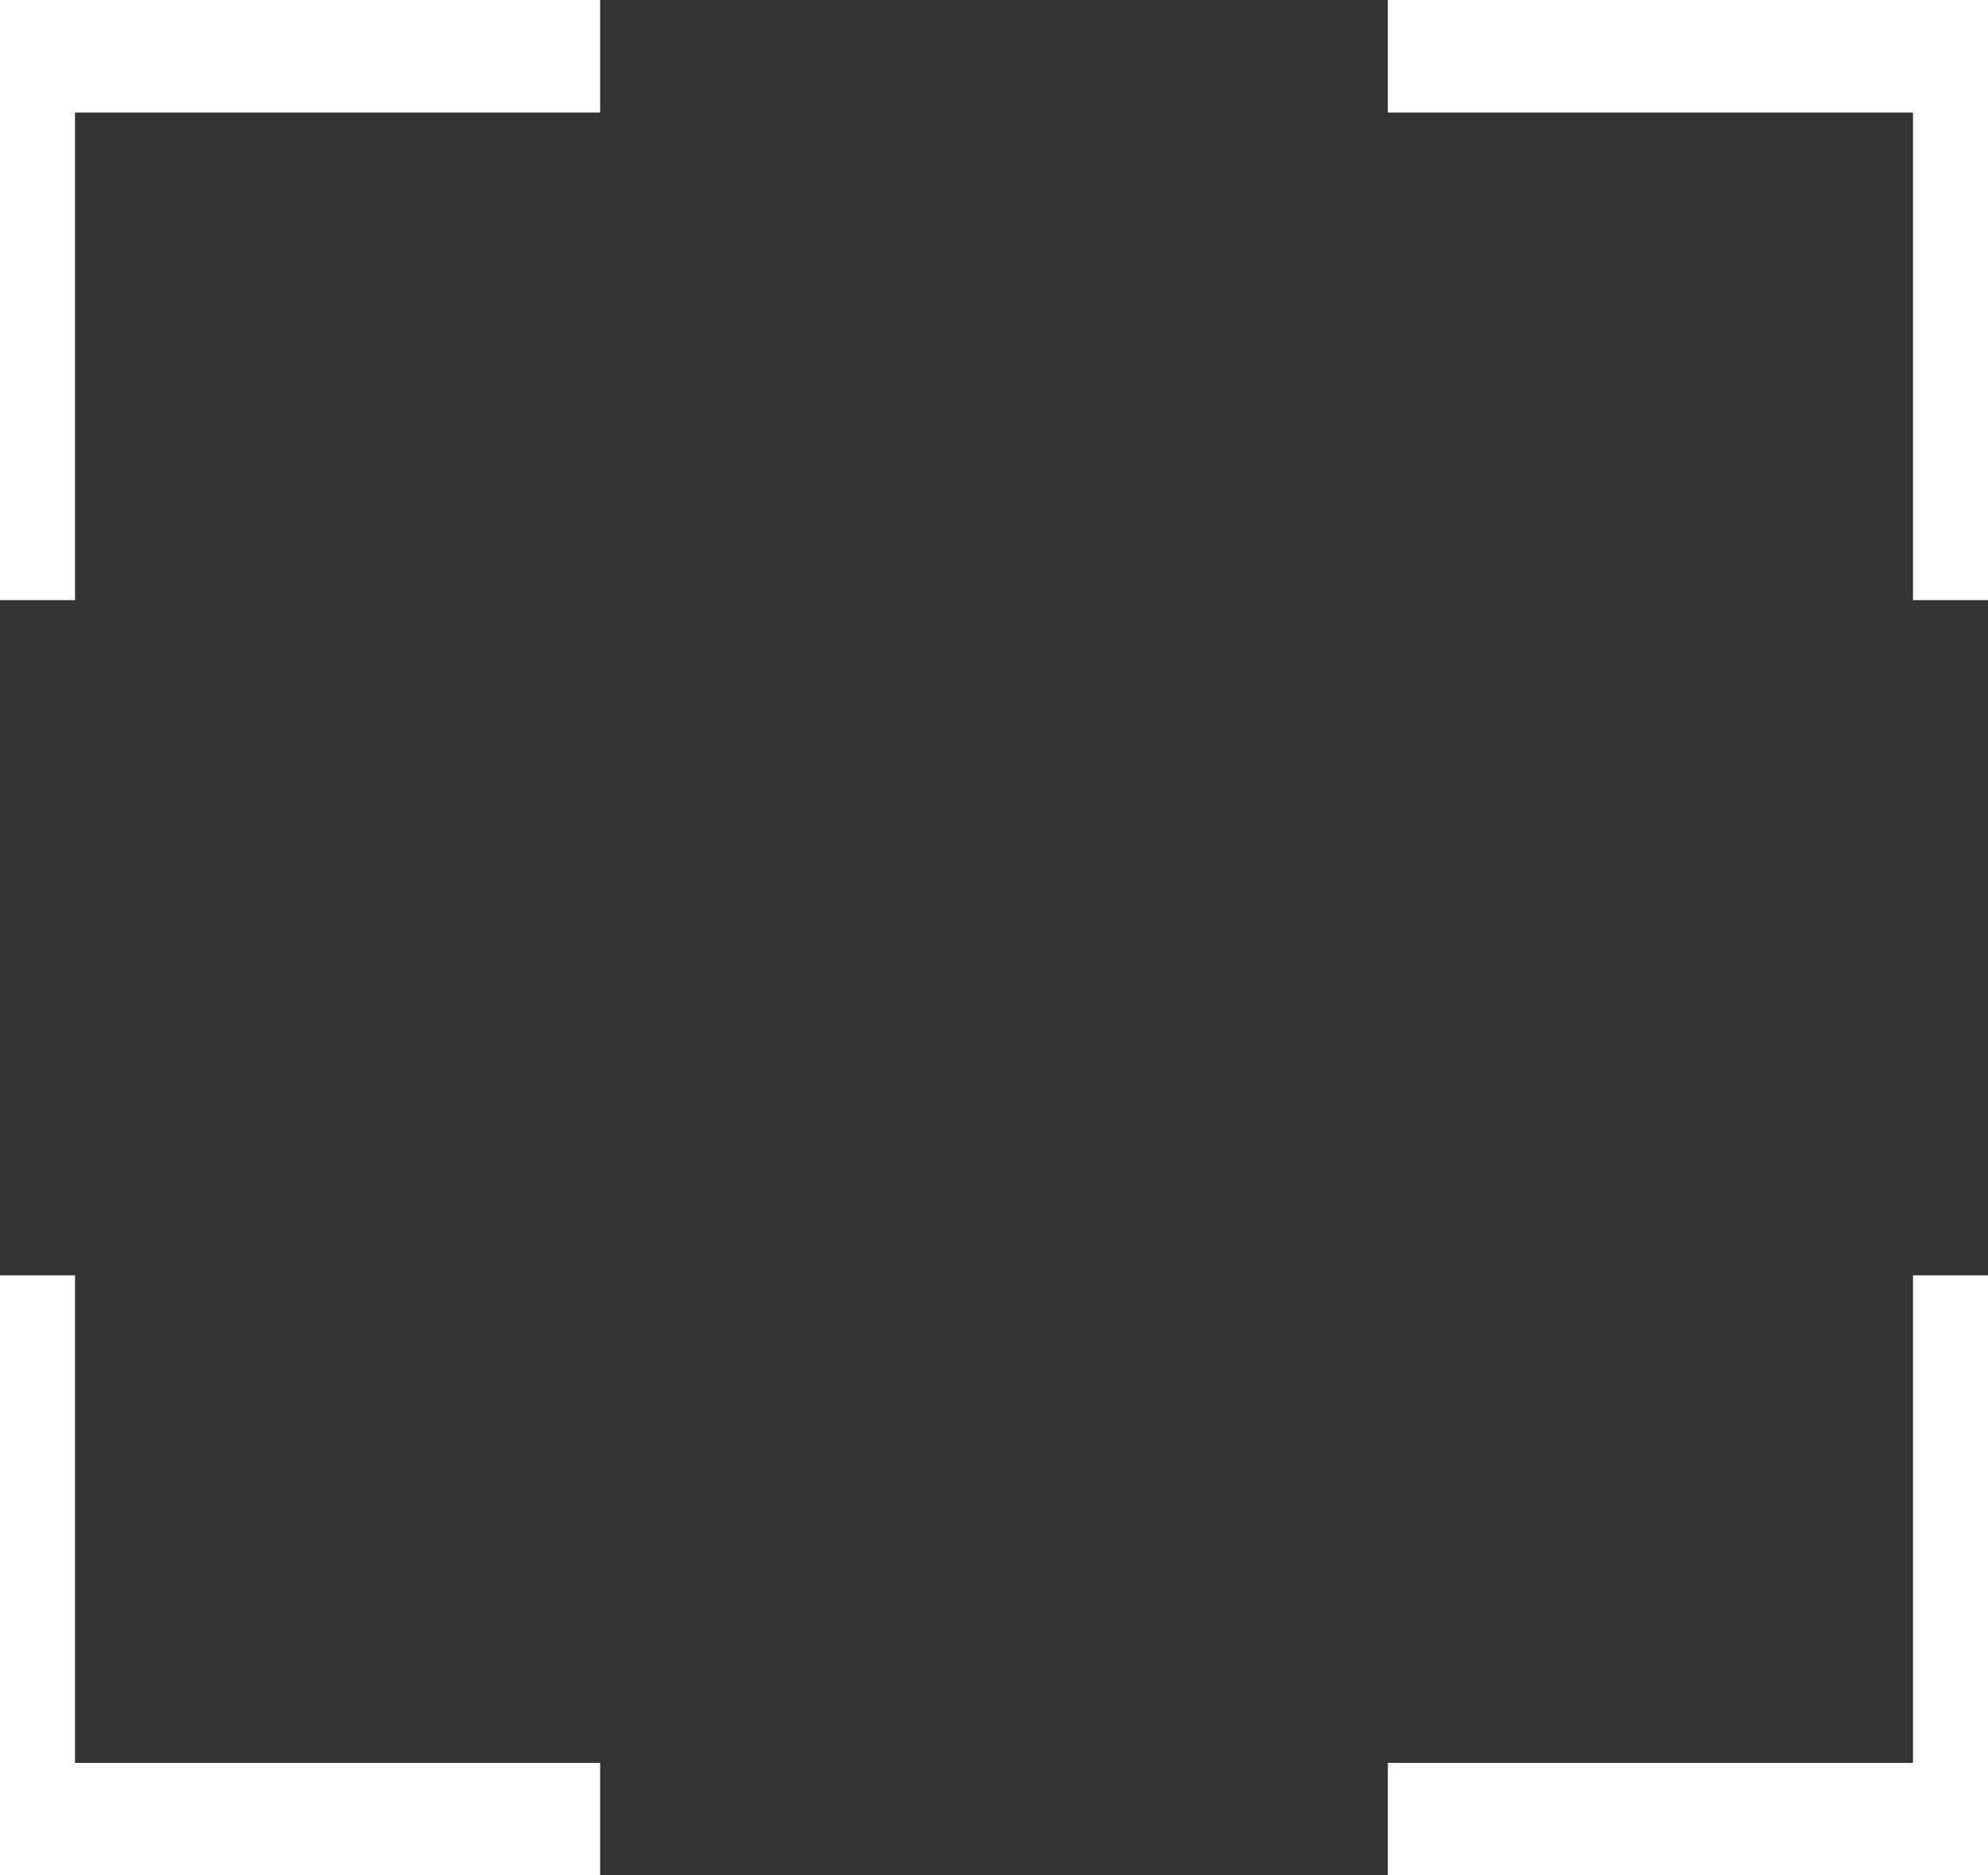 <svg xmlns="http://www.w3.org/2000/svg" width="53" height="50"><rect width="100%" height="100%" fill="#333333" stroke="none"/><path d="M0 0 C0.66 0 1.32 0 2 0 C2 5.28 2 10.56 2 16 C-3.28 16 -8.56 16 -14 16 C-14 15.01 -14 14.02 -14 13 C-9.38 13 -4.76 13 0 13 C0 8.71 0 4.42 0 0 Z " fill="#FFFFFF" transform="translate(51,34)"></path><path d="M0 0 C0.66 0 1.32 0 2 0 C2 4.29 2 8.58 2 13 C6.62 13 11.24 13 16 13 C16 13.99 16 14.98 16 16 C10.72 16 5.44 16 0 16 C0 10.72 0 5.44 0 0 Z " fill="#FFFFFF" transform="translate(0,34)"></path><path d="M0 0 C5.28 0 10.56 0 16 0 C16 5.28 16 10.56 16 16 C15.34 16 14.68 16 14 16 C14 11.71 14 7.42 14 3 C9.38 3 4.76 3 0 3 C0 2.01 0 1.02 0 0 Z " fill="#FFFFFF" transform="translate(37,0)"></path><path d="M0 0 C5.28 0 10.56 0 16 0 C16 0.99 16 1.98 16 3 C11.38 3 6.76 3 2 3 C2 7.29 2 11.58 2 16 C1.34 16 0.68 16 0 16 C0 10.72 0 5.44 0 0 Z " fill="#FFFFFF" transform="translate(0,0)"></path></svg>
